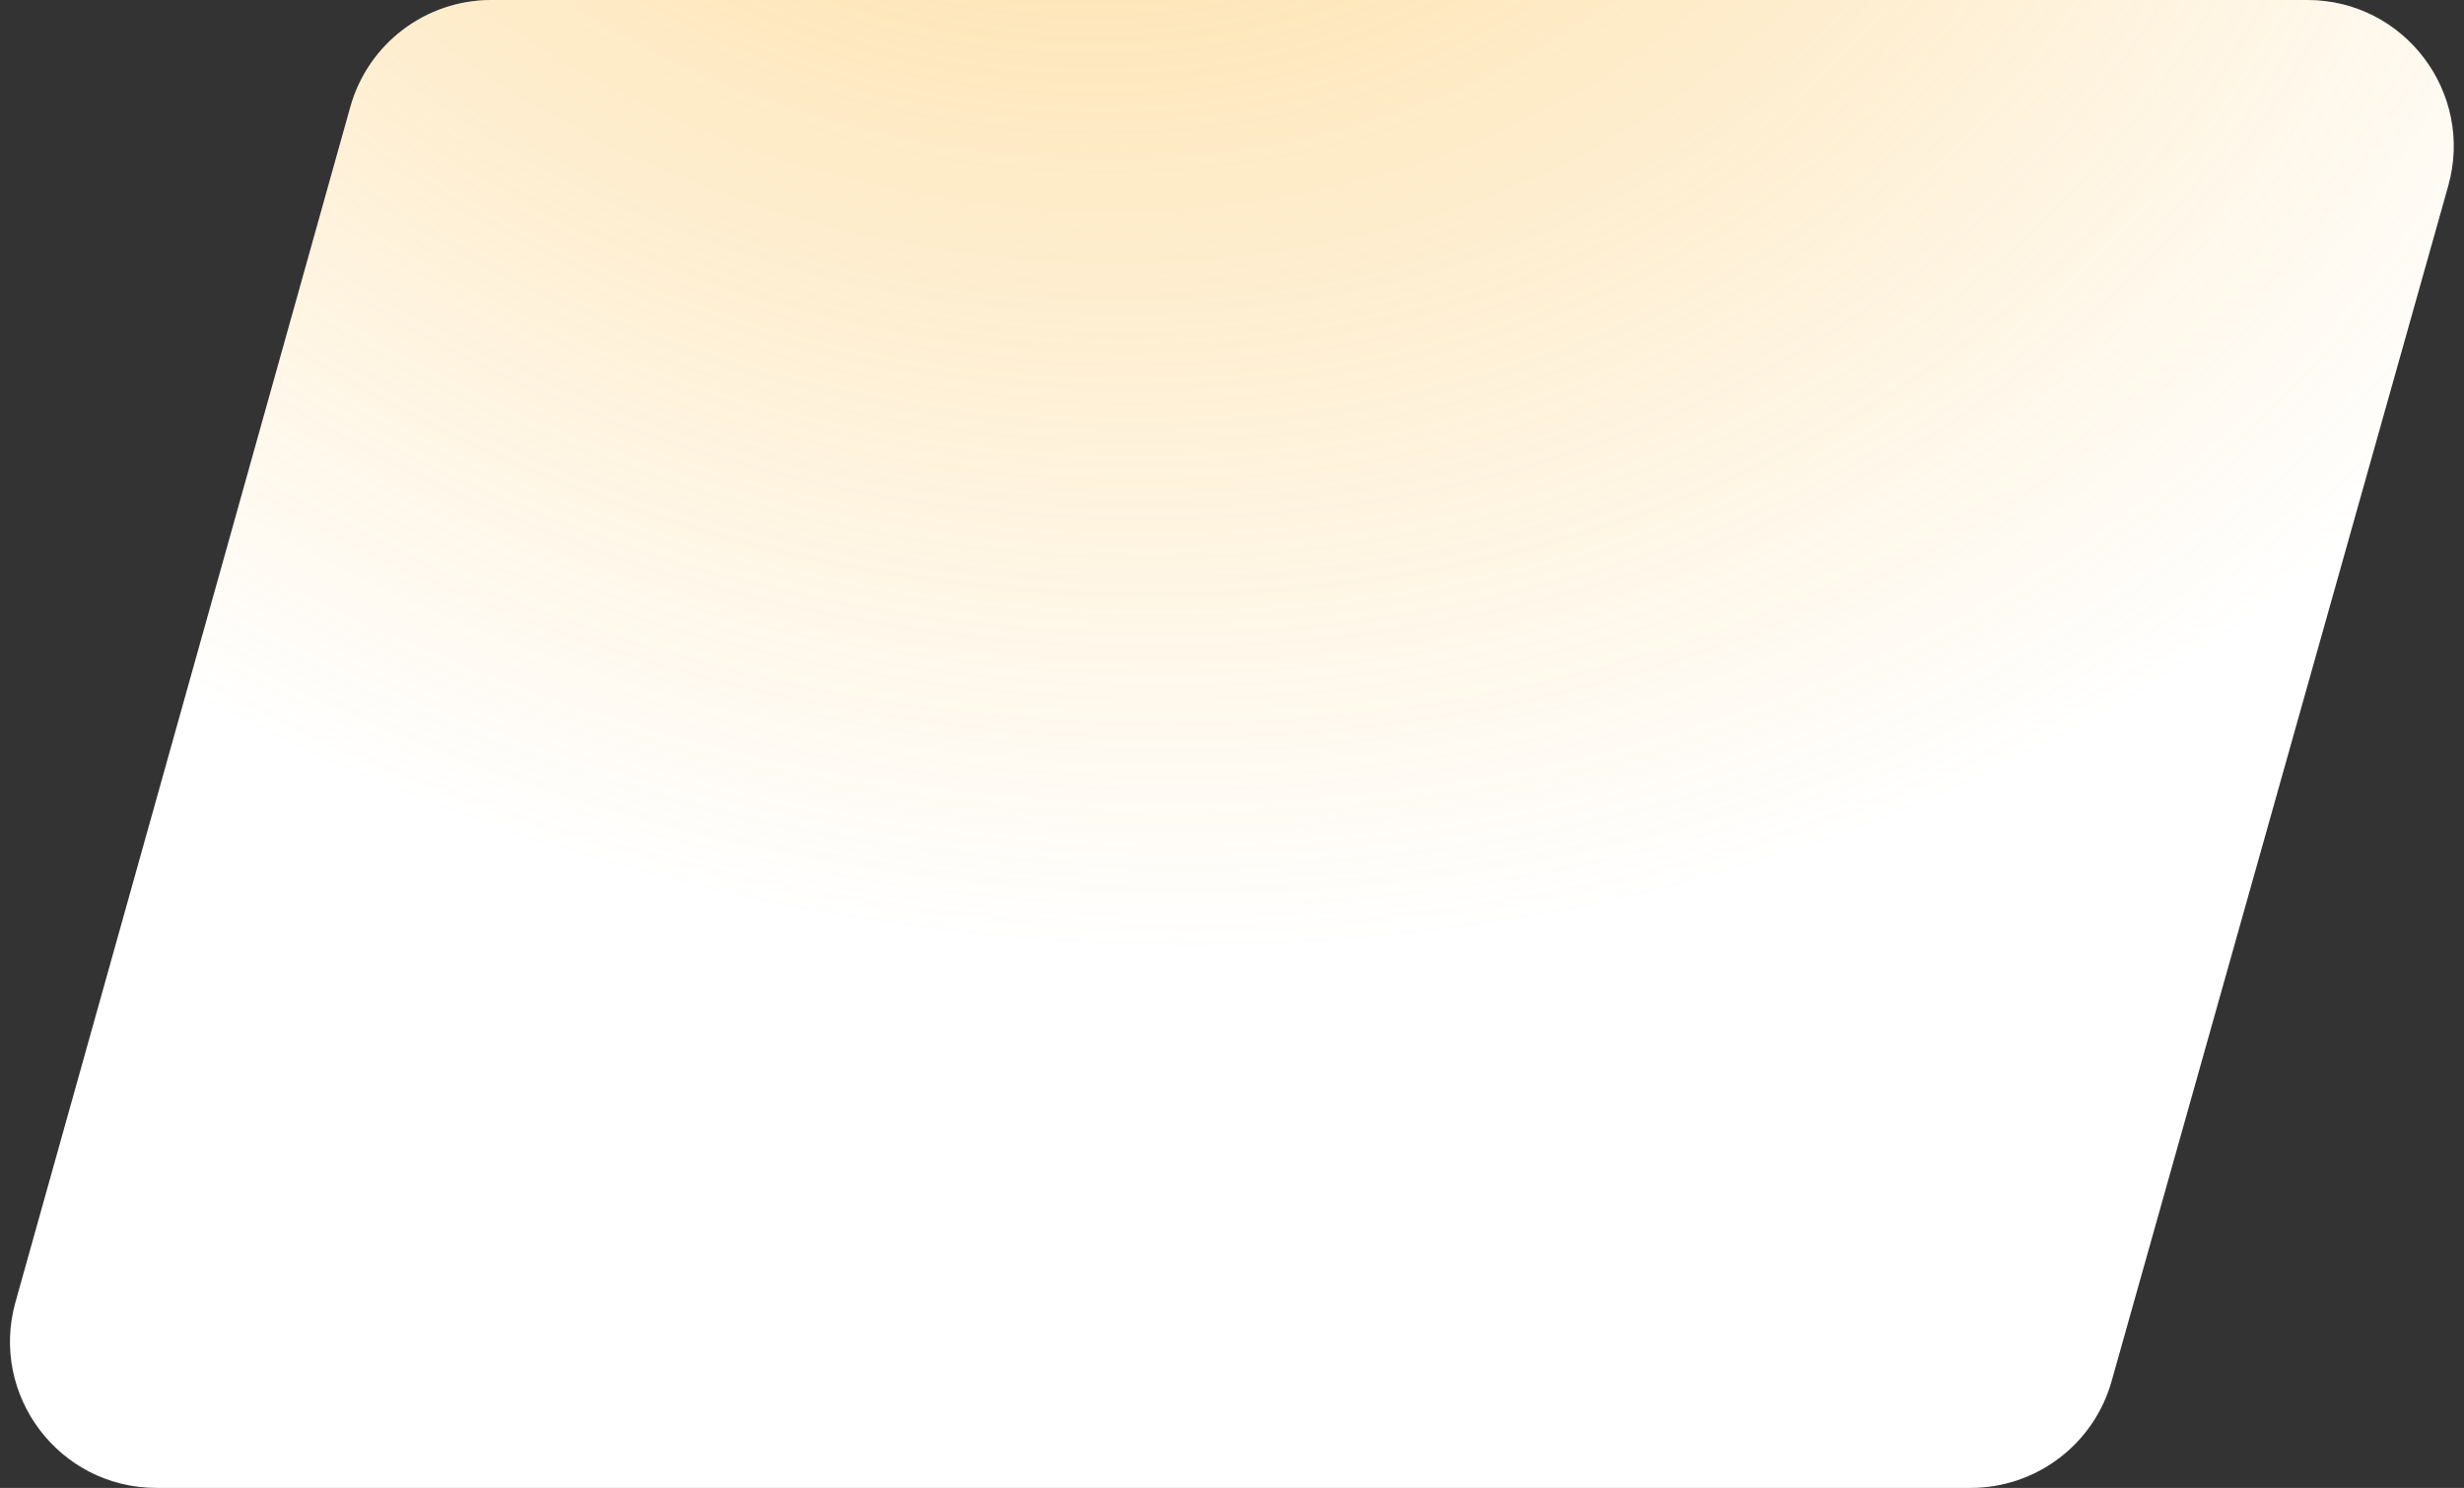<?xml version="1.0" encoding="UTF-8"?> <svg xmlns="http://www.w3.org/2000/svg" width="202" height="122" viewBox="0 0 202 122" fill="none"><rect x="0" y="0" width="202" height="122" fill="#333333" stroke="none"/><path d="M28.721 8.763C30.172 3.582 34.895 0 40.276 0H189.154C197.108 0 202.861 7.597 200.705 15.253L173.109 113.253C171.652 118.426 166.933 122 161.558 122H12.823C4.877 122 -0.875 114.415 1.268 106.763L28.721 8.763Z" fill="white"></path><path d="M28.721 8.763C30.172 3.582 34.895 0 40.276 0H189.154C197.108 0 202.861 7.597 200.705 15.253L173.109 113.253C171.652 118.426 166.933 122 161.558 122H12.823C4.877 122 -0.875 114.415 1.268 106.763L28.721 8.763Z" fill="url(#paint0_radial_1494_9220)"></path><defs><radialGradient id="paint0_radial_1494_9220" cx="0" cy="0" r="1" gradientUnits="userSpaceOnUse" gradientTransform="translate(84.76 -46.212) rotate(104.93) scale(122.436 148.211)"><stop stop-color="#FBAA13" stop-opacity="0.46"></stop><stop offset="1" stop-color="#FBAA13" stop-opacity="0"></stop></radialGradient></defs></svg> 